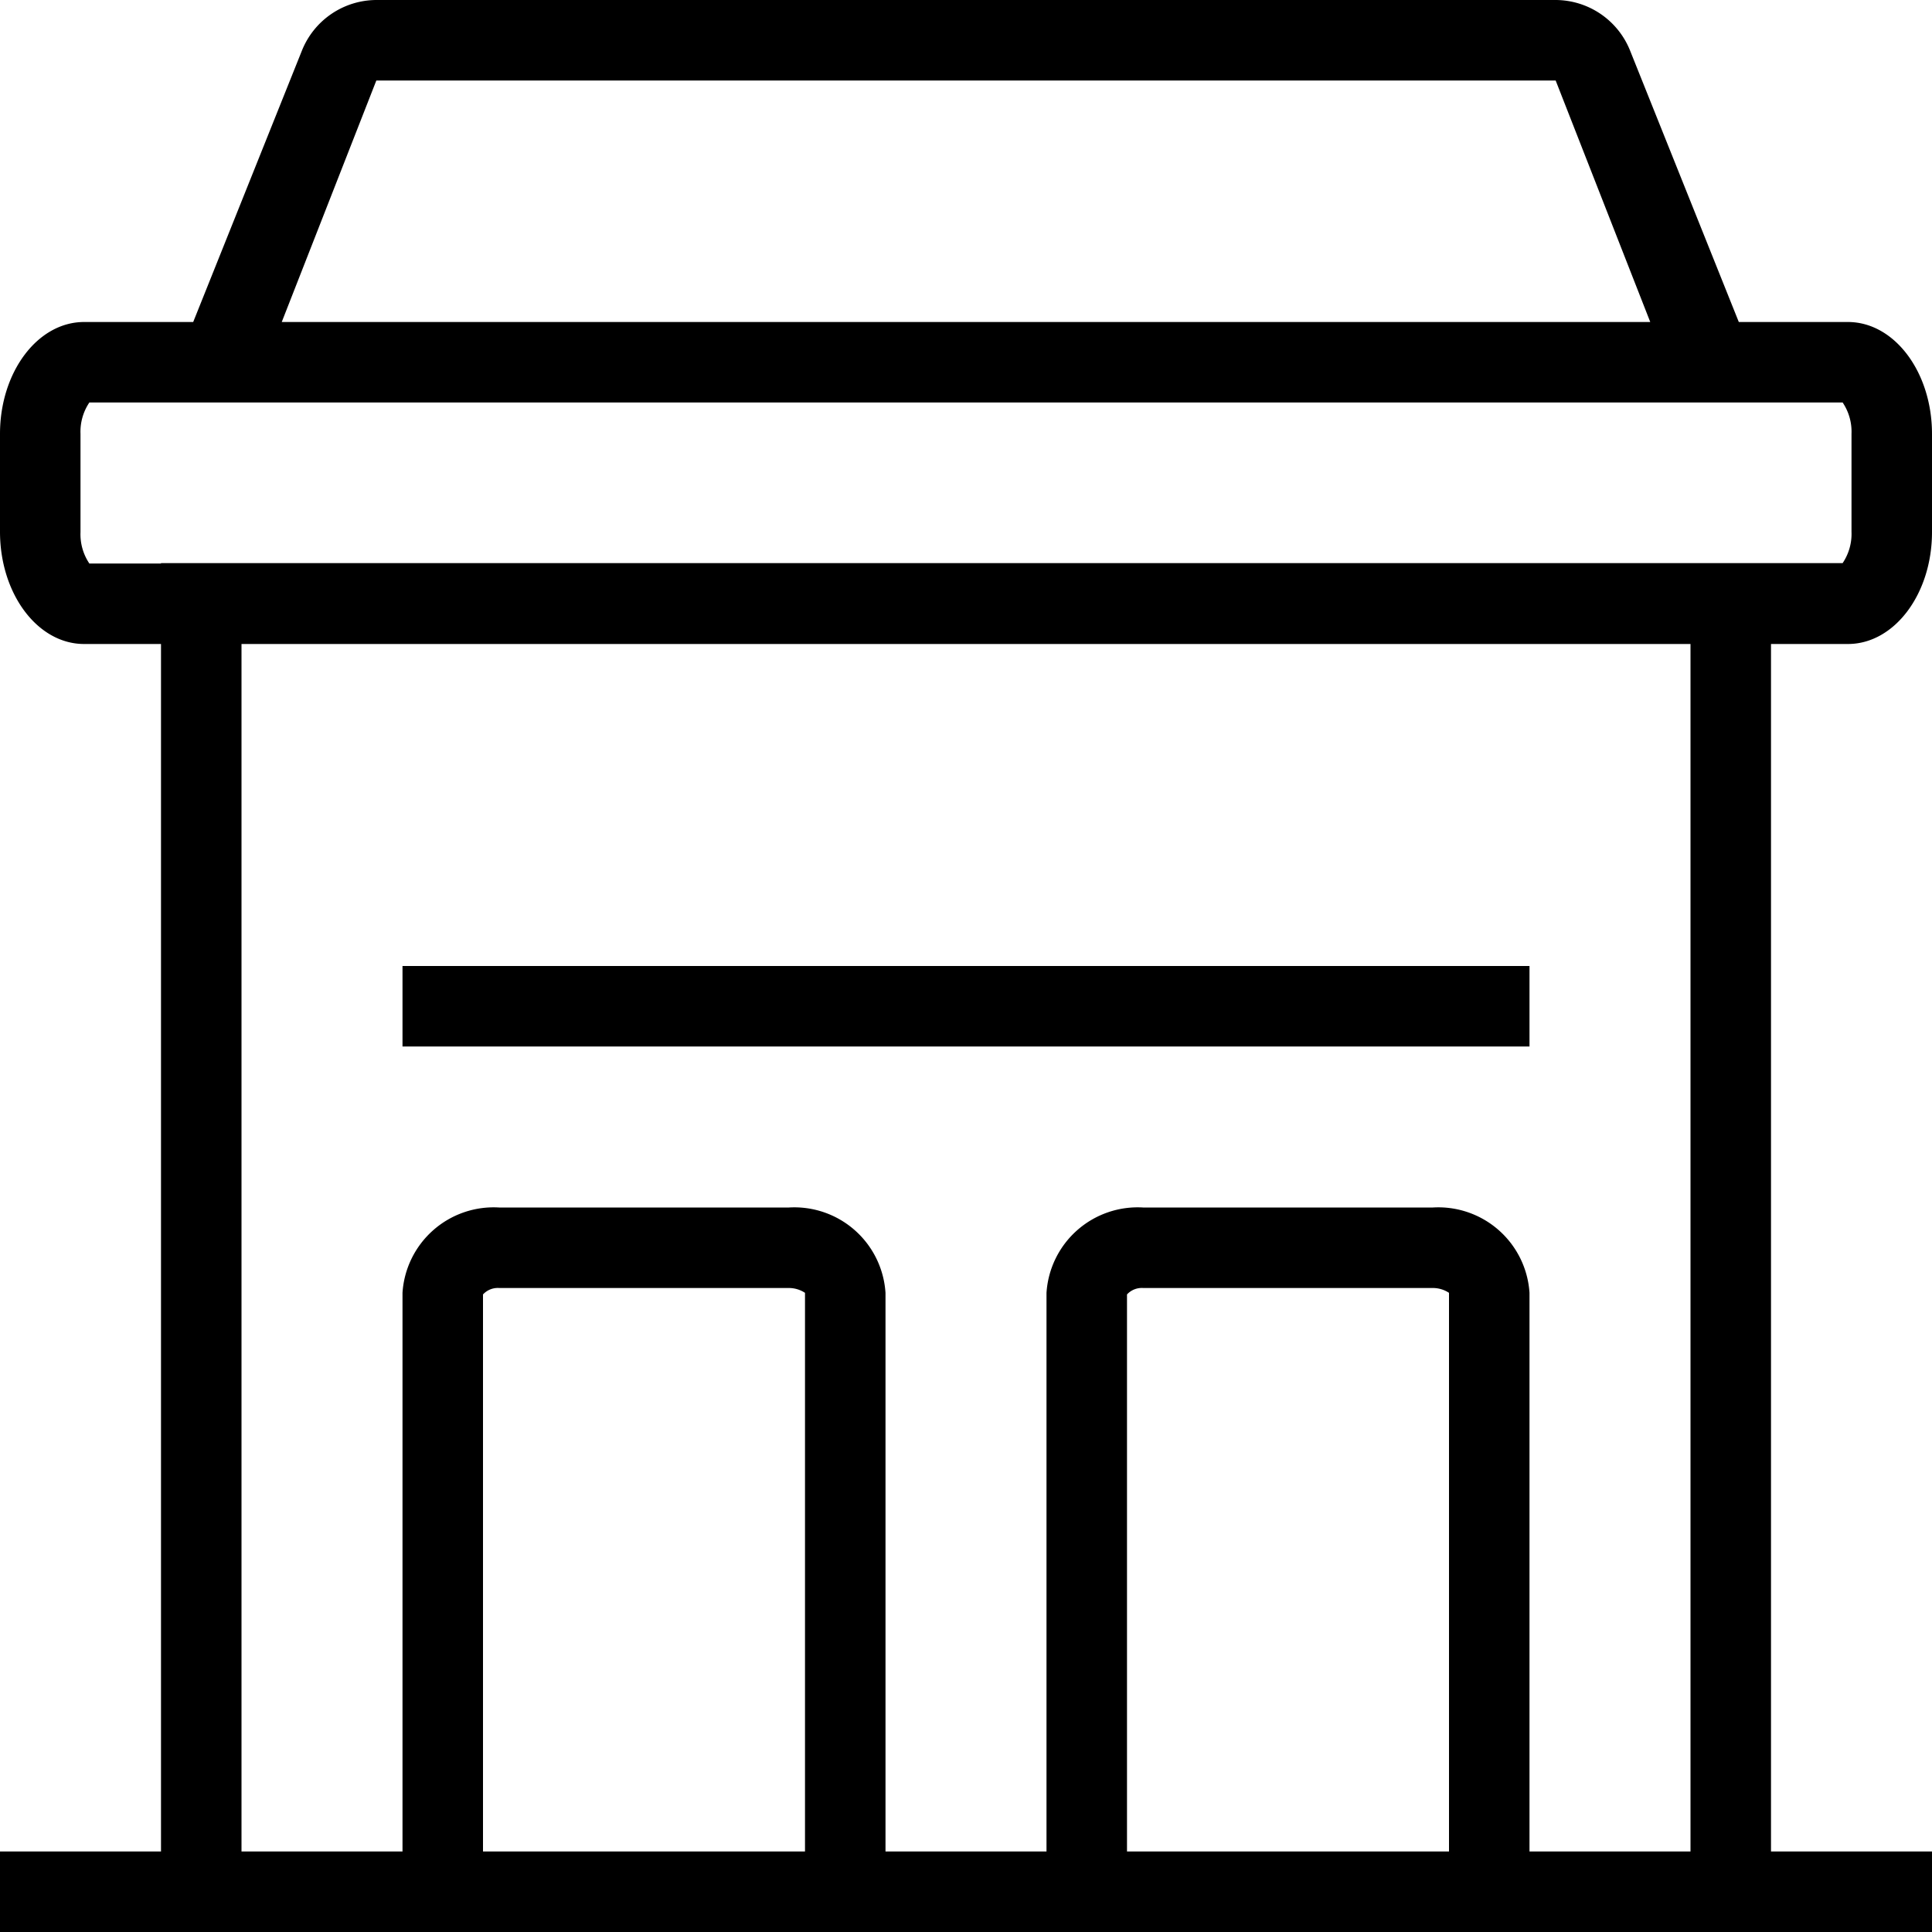 <svg id="espanso" xmlns="http://www.w3.org/2000/svg" viewBox="0 0 48 48"><title>007-1</title><rect x="10" y="24" width="28" height="2"/><path d="M45.91,16C47.07,16,48,14.75,48,13.22V10.78C48,9.25,47.07,8,45.91,8H43.2L40.5,1.26A2,2,0,0,0,38.65,0H9.35A2,2,0,0,0,7.5,1.26L4.8,8H2.09C.93,8,0,9.25,0,10.78v2.43C0,14.75.93,16,2.09,16H4V46H0v2H48V46H44V16ZM9.35,2H38.65L41,8H7ZM20,46H12V32.16A.5.5,0,0,1,12.4,32h7.2a.73.73,0,0,1,.4.12Zm16,0H28V32.16A.5.5,0,0,1,28.4,32h7.2a.73.73,0,0,1,.4.12Zm6,0H38V32.12A2.27,2.27,0,0,0,35.6,30H28.4A2.27,2.27,0,0,0,26,32.12V46H22V32.12A2.27,2.27,0,0,0,19.6,30H12.4A2.27,2.27,0,0,0,10,32.12V46H6V16H42ZM4,14H2.22A1.3,1.3,0,0,1,2,13.22V10.78A1.3,1.3,0,0,1,2.22,10H45.78a1.3,1.3,0,0,1,.22.78v2.43a1.3,1.3,0,0,1-.22.78H4Z"/></svg>